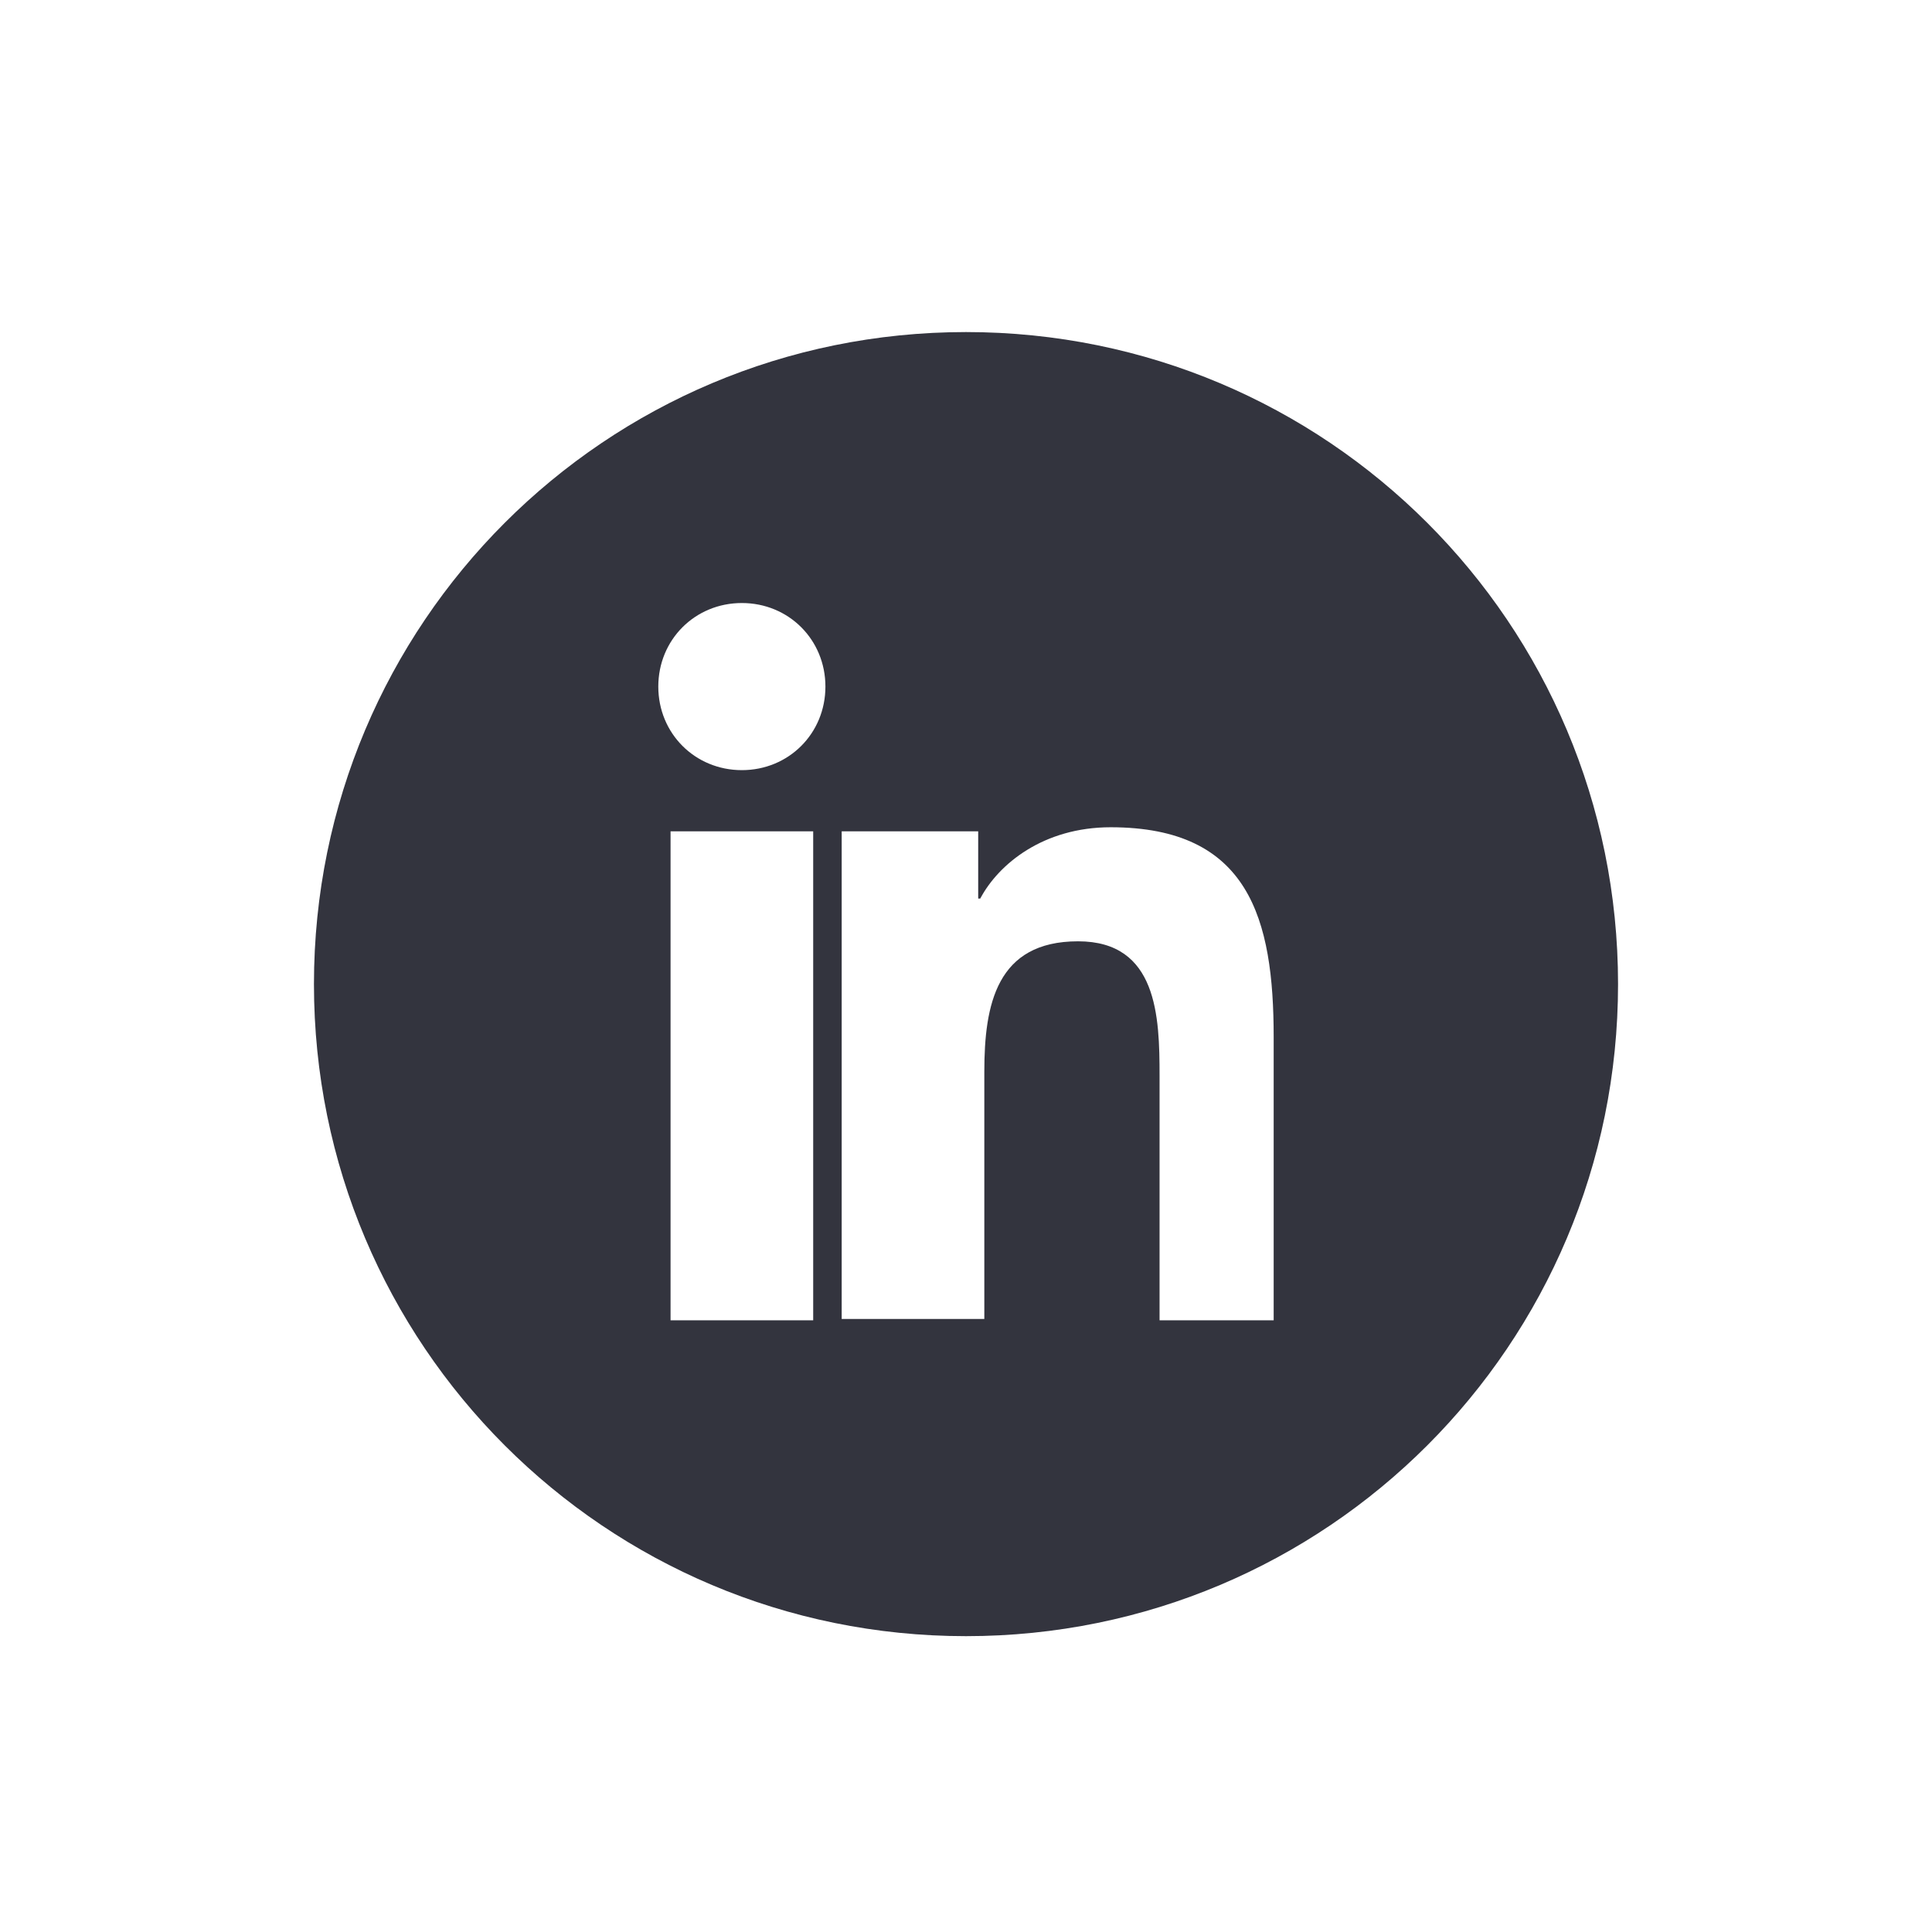 <?xml version="1.0" encoding="utf-8"?>
<!-- Generator: Adobe Illustrator 27.8.0, SVG Export Plug-In . SVG Version: 6.00 Build 0)  -->
<svg version="1.1" id="Capa_1" xmlns="http://www.w3.org/2000/svg" xmlns:xlink="http://www.w3.org/1999/xlink" x="0px" y="0px"
  viewBox="0 0 64 64" style="enable-background:new 0 0 64 64;" xml:space="preserve">
<style type="text/css">
 .st0{fill:#33343E;}
</style>
<g transform="translate(32, 11)">
<path class="st0" d="M0,0C-11.947,0,-21.6,9.652,-21.6,21.6s9.652,21.6,21.6,21.6s21.6-9.652,21.6-21.6S11.947,0,0,0z M-5.062,32.737h-4.725V16.538h4.725V32.737z M-7.425,14.512
c-1.552,0-2.768-1.215-2.768-2.768s1.215-2.768,2.768-2.768s2.768,1.215,2.768,2.768S-5.872,14.512,-7.425,14.512z M11.137,32.737h-4.725v-8.1
c0-1.958-0.068-4.455-2.7-4.455c-2.7,0-3.105,2.092-3.105,4.32v8.19h-4.725V16.538h4.522v2.228h0.068c0.608-1.147,2.092-2.362,4.32-2.362
c4.59,0,5.4,3.038,5.4,6.952V32.737z"/>
</g>
</svg>
